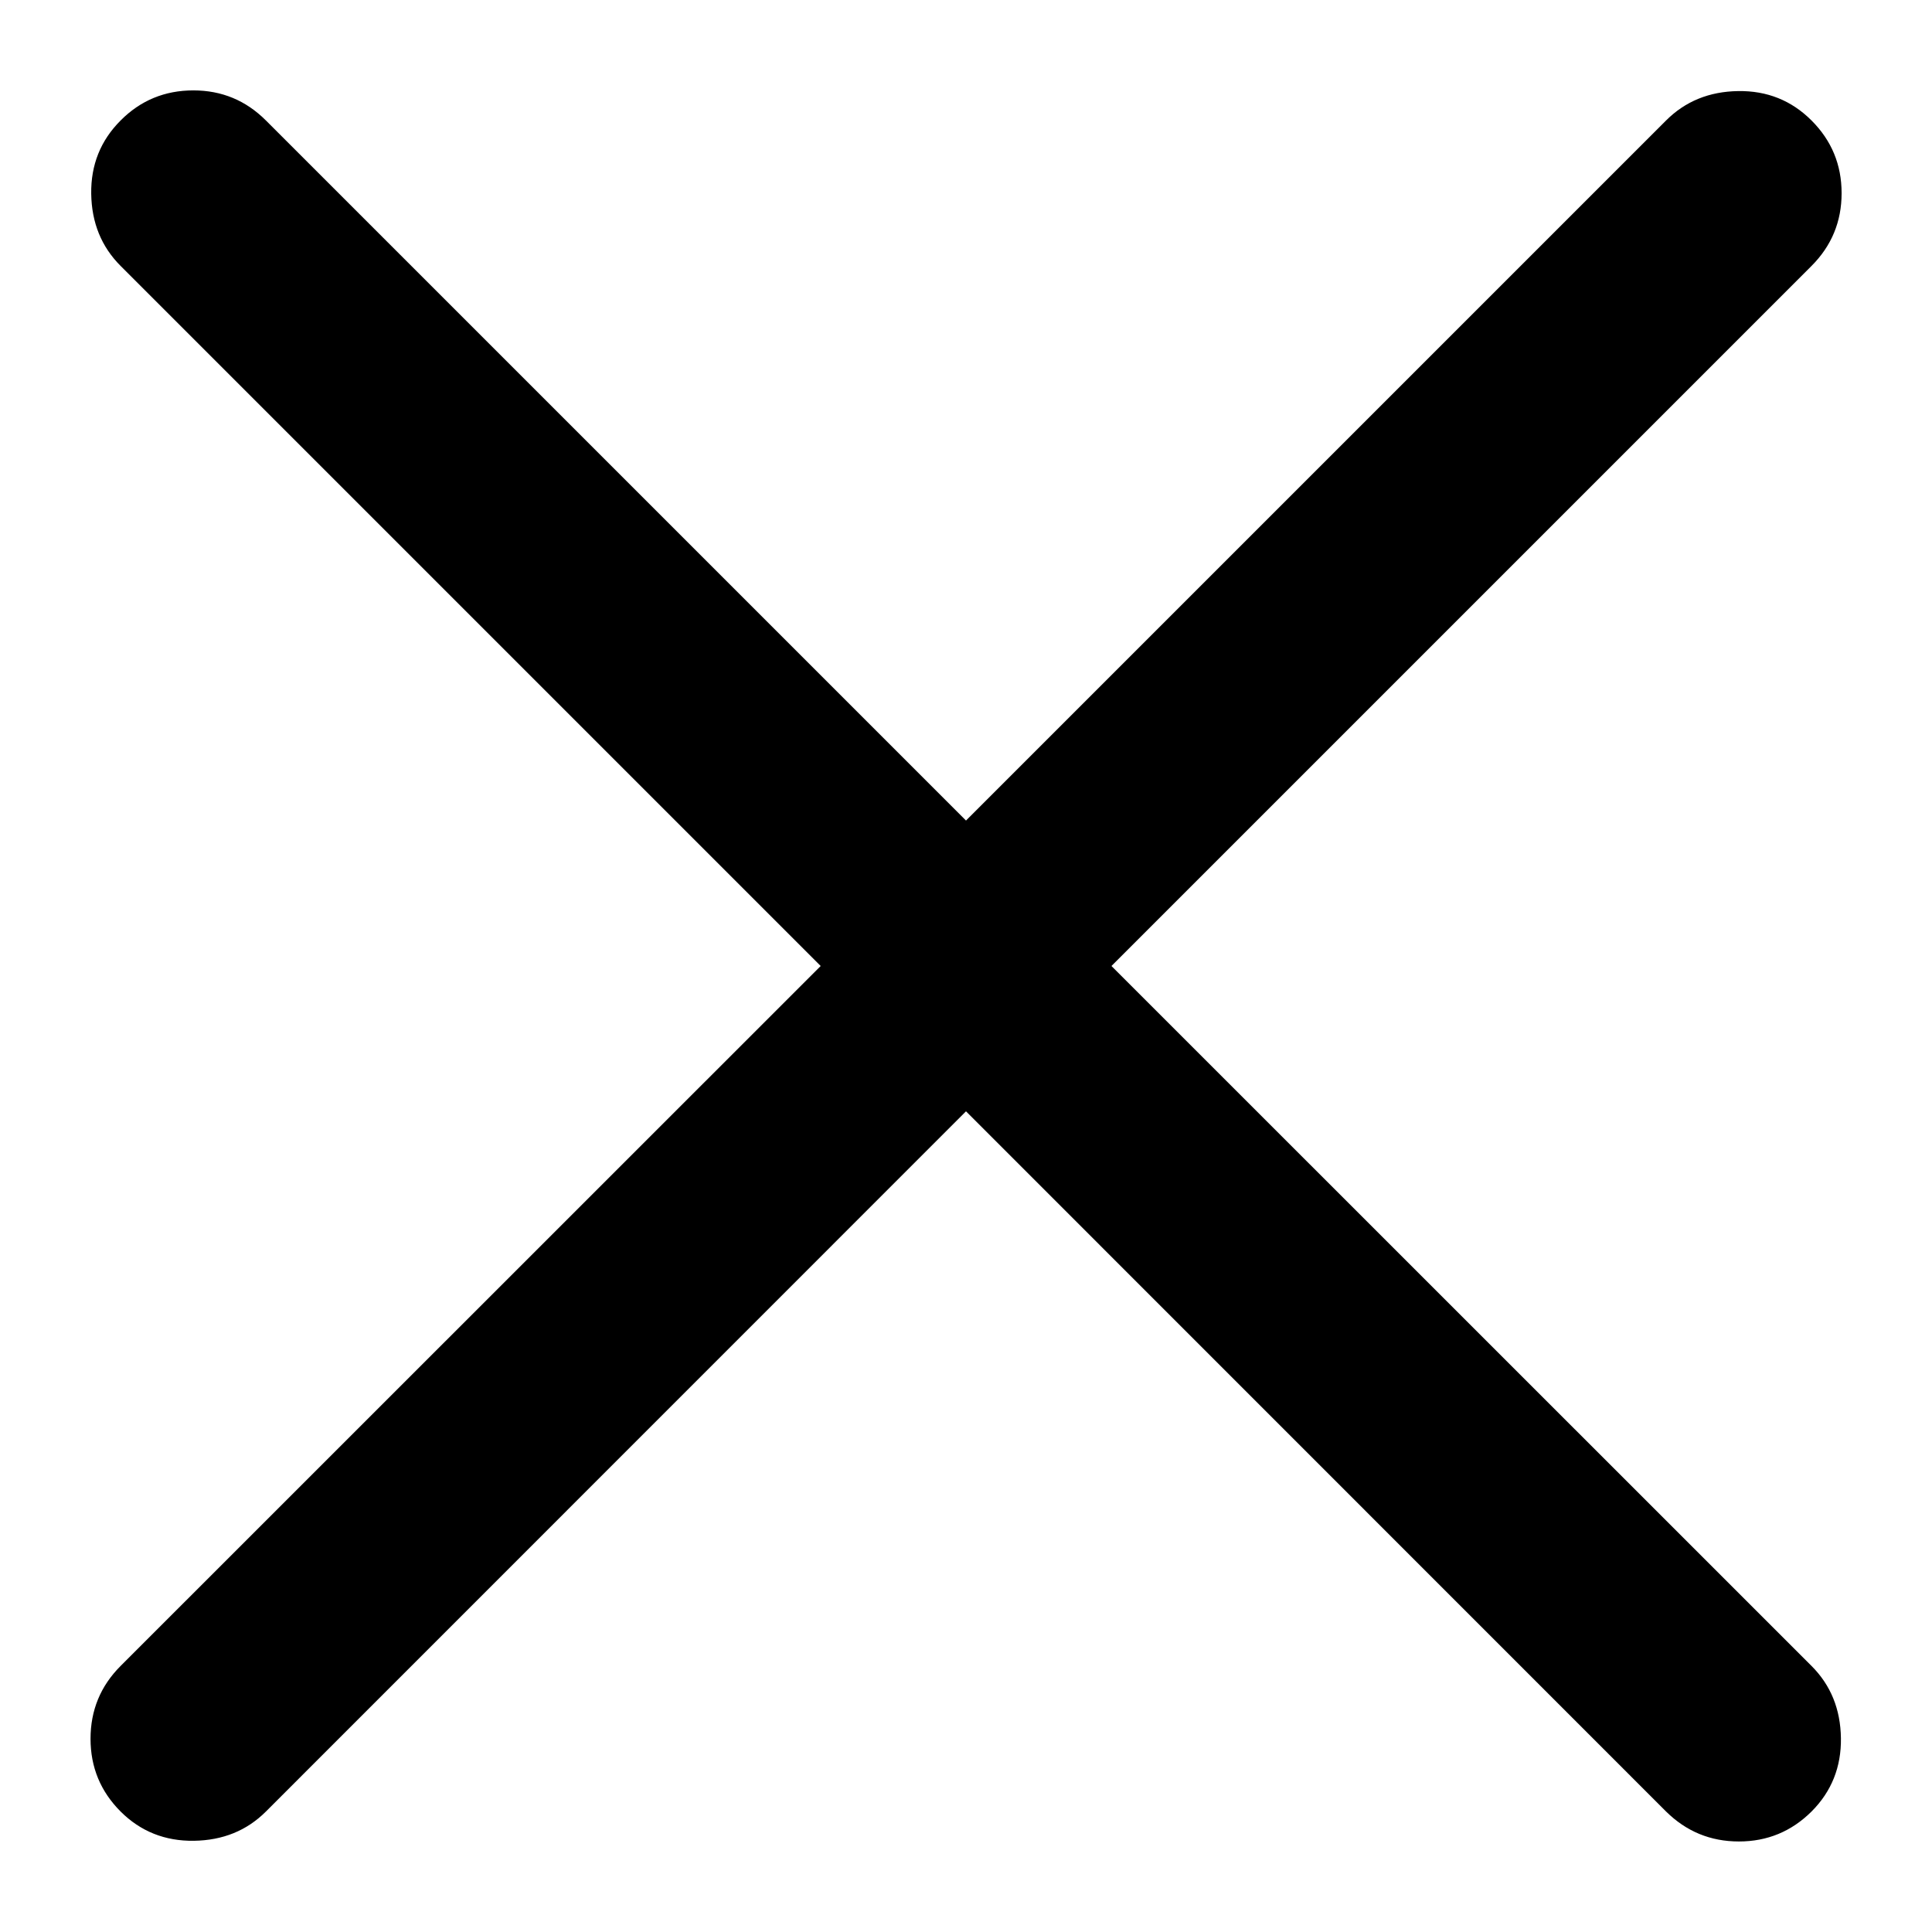<svg width="14" height="14" viewBox="0 0 14 14" fill="none" xmlns="http://www.w3.org/2000/svg">
<path d="M7 8.053L1.927 13.127C1.789 13.265 1.615 13.336 1.405 13.339C1.196 13.342 1.018 13.271 0.874 13.127C0.729 12.982 0.656 12.806 0.656 12.6C0.656 12.393 0.729 12.217 0.874 12.072L5.947 7L0.874 1.927C0.735 1.788 0.664 1.614 0.661 1.404C0.658 1.195 0.729 1.018 0.874 0.873C1.018 0.728 1.194 0.655 1.401 0.655C1.607 0.655 1.782 0.728 1.927 0.873L7 5.946L12.073 0.873C12.212 0.734 12.386 0.663 12.596 0.66C12.805 0.657 12.982 0.728 13.127 0.873C13.272 1.018 13.345 1.193 13.345 1.4C13.345 1.606 13.272 1.782 13.127 1.927L8.054 7L13.127 12.072C13.266 12.211 13.337 12.385 13.34 12.595C13.343 12.804 13.272 12.982 13.127 13.127C12.982 13.271 12.807 13.344 12.601 13.344C12.394 13.344 12.219 13.271 12.073 13.127L7 8.053Z" fill="black"/>
</svg>
